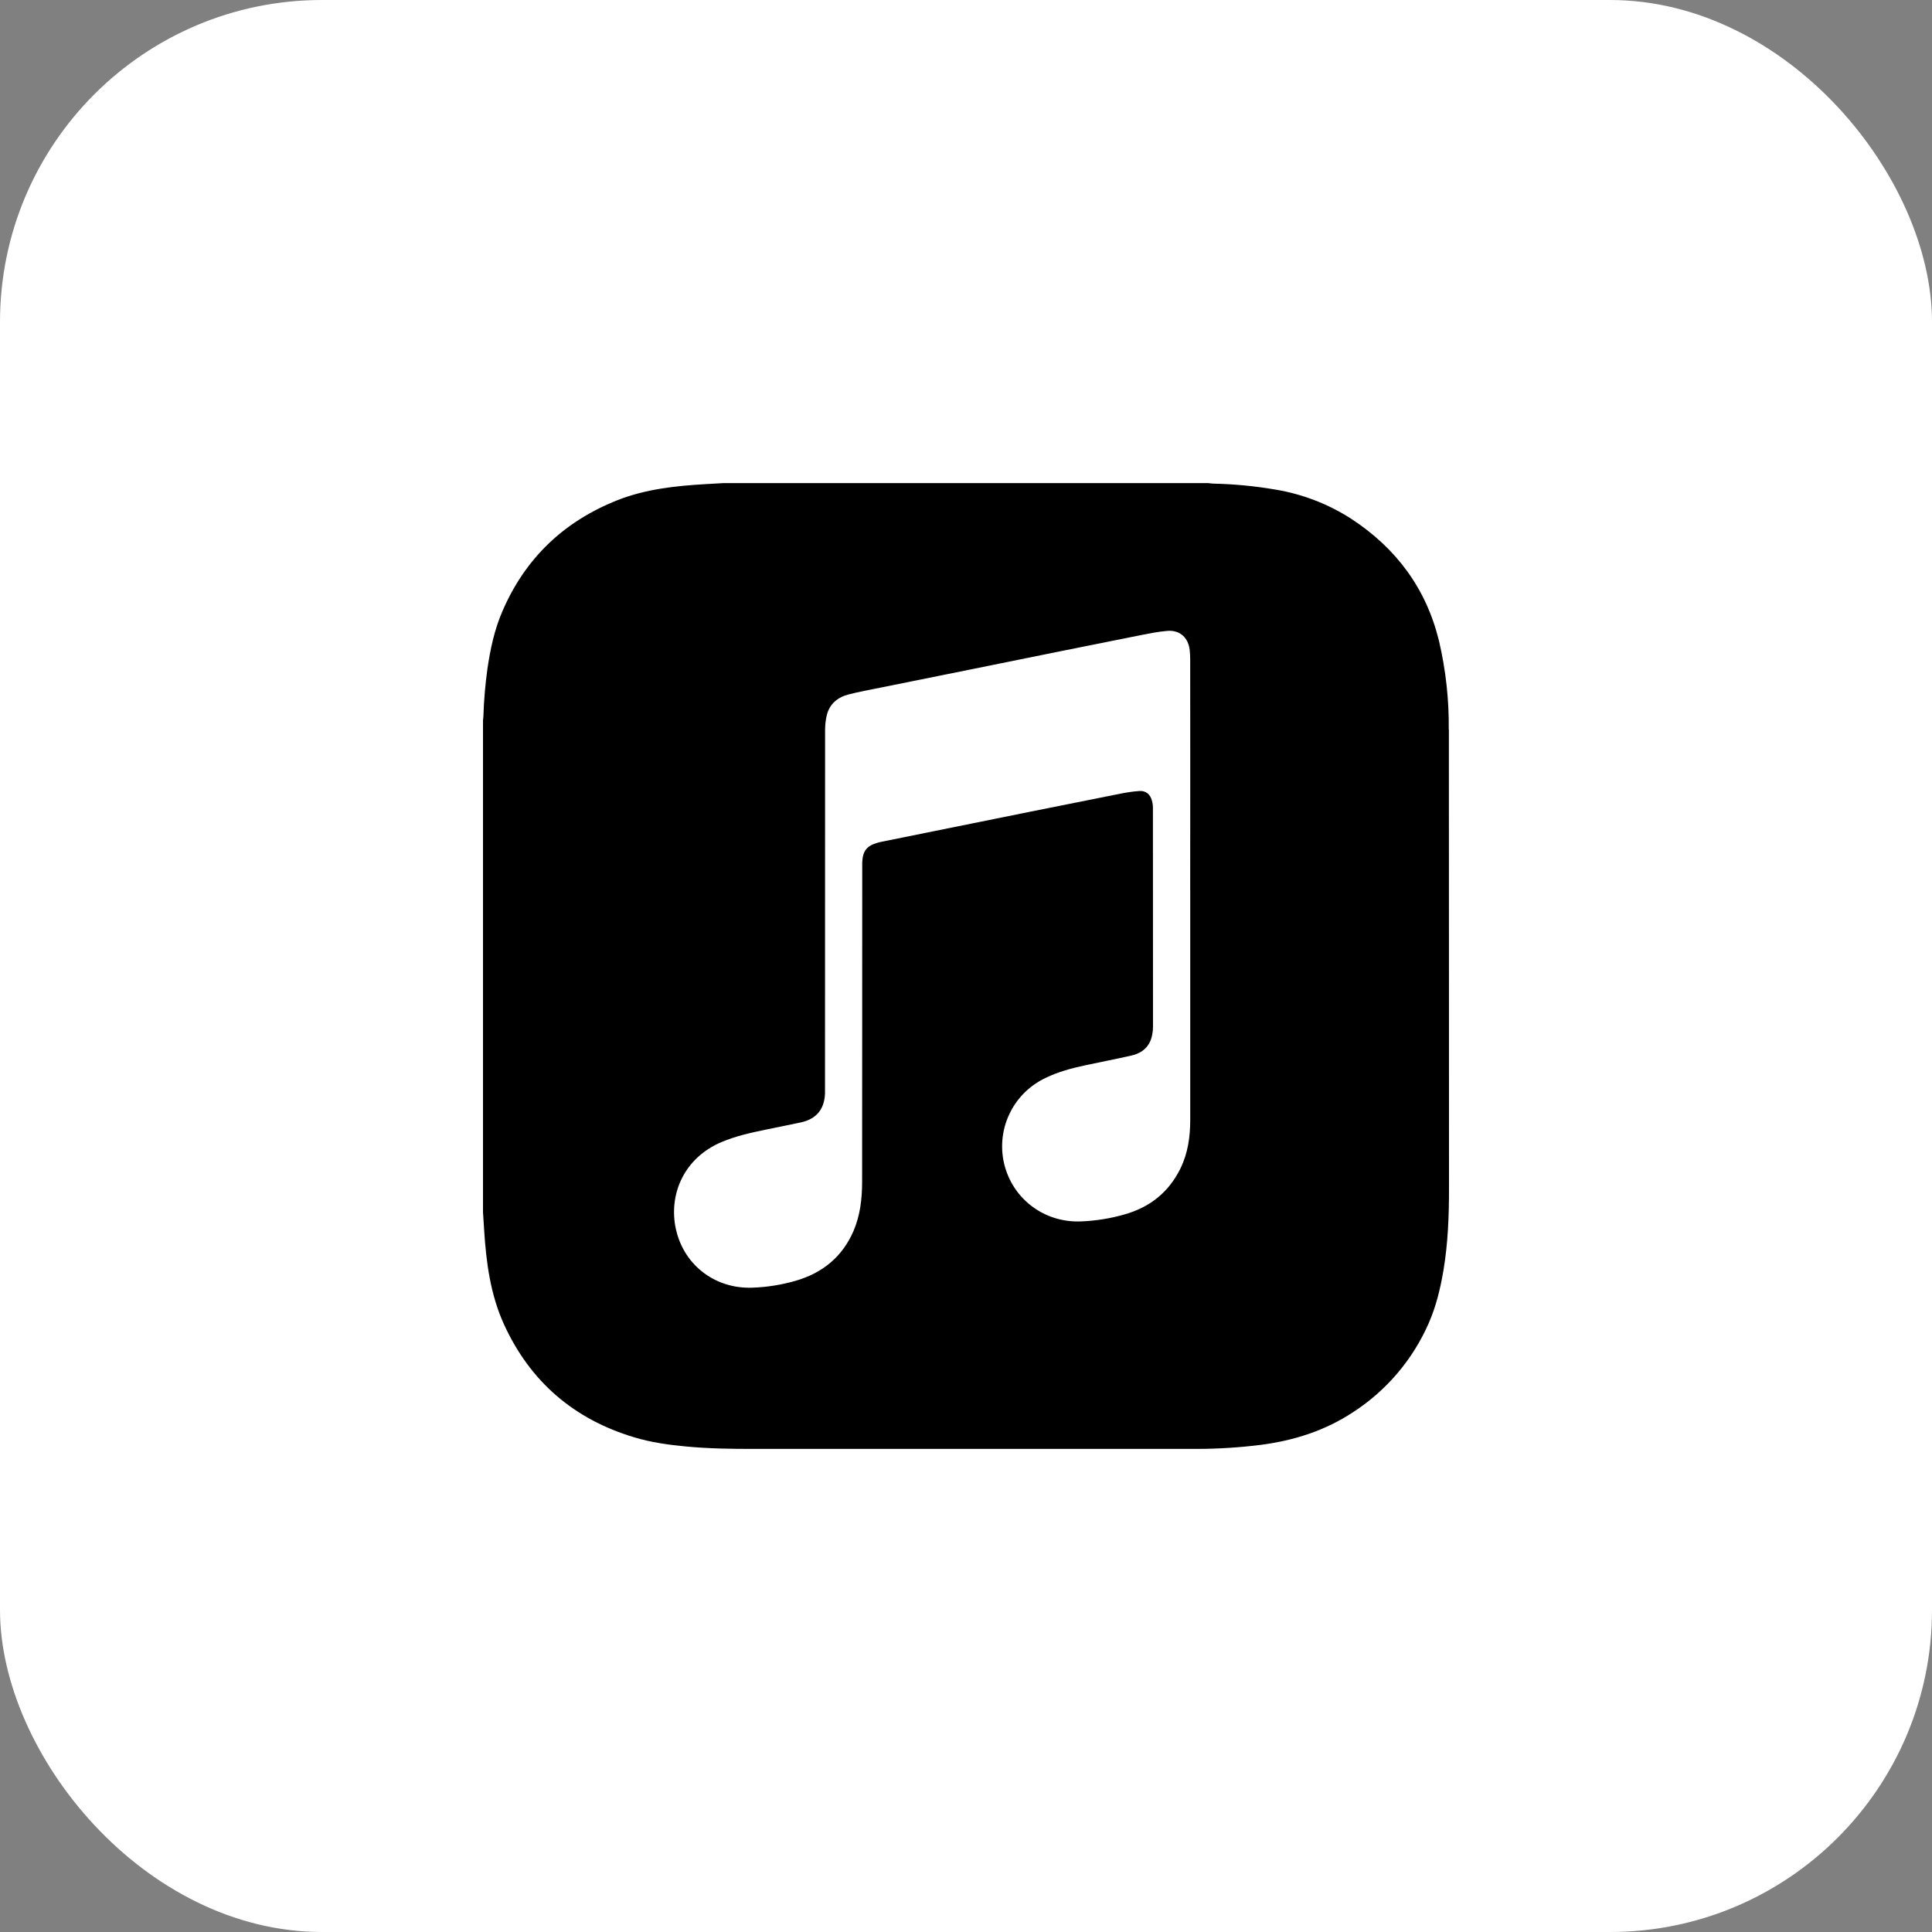<svg xmlns="http://www.w3.org/2000/svg" width="48" height="48" viewBox="0 0 48 48" fill="none"><rect x="0" y="0" width="48" height="48" fill="#808080" stroke="none"/><rect width="48" height="48" rx="8" fill="white"></rect><path d="M35.994 18.124C36.002 17.387 35.921 16.652 35.754 15.934C35.437 14.624 34.692 13.624 33.574 12.891C33.004 12.524 32.365 12.277 31.697 12.165C31.18 12.076 30.657 12.026 30.133 12.015C30.093 12.012 30.05 12.005 30.009 12.002H17.986C17.835 12.011 17.683 12.02 17.531 12.028C16.784 12.071 16.041 12.151 15.338 12.428C14.002 12.958 13.038 13.88 12.473 15.208C12.281 15.656 12.181 16.133 12.11 16.616C12.056 17.007 12.022 17.401 12.01 17.796C12.01 17.828 12.003 17.858 12 17.889V30.112L12.027 30.536C12.077 31.351 12.181 32.16 12.524 32.909C13.174 34.329 14.262 35.262 15.758 35.71C16.178 35.837 16.614 35.897 17.051 35.938C17.606 35.991 18.161 35.998 18.718 35.998H29.748C30.273 35.996 30.797 35.963 31.318 35.898C32.14 35.792 32.914 35.548 33.613 35.088C34.442 34.552 35.096 33.785 35.493 32.881C35.679 32.461 35.786 32.011 35.863 31.557C35.976 30.882 36.001 30.199 36 29.517C35.998 25.717 36 21.922 35.997 18.124H35.994ZM29.571 22.114V27.826C29.571 28.243 29.513 28.653 29.327 29.032C29.037 29.622 28.567 29.994 27.939 30.172C27.59 30.272 27.233 30.33 26.869 30.345C25.919 30.39 25.096 29.745 24.926 28.809C24.855 28.405 24.917 27.988 25.105 27.623C25.292 27.258 25.594 26.965 25.964 26.787C26.287 26.627 26.634 26.537 26.982 26.463C27.36 26.381 27.74 26.31 28.116 26.223C28.39 26.16 28.573 25.993 28.626 25.707C28.639 25.643 28.646 25.579 28.646 25.514C28.646 23.699 28.645 21.884 28.644 20.071C28.644 20.008 28.635 19.946 28.618 19.886C28.578 19.736 28.468 19.643 28.314 19.652C28.154 19.662 27.996 19.687 27.839 19.718C27.079 19.869 26.319 20.021 25.559 20.174L23.234 20.644L21.86 20.922L21.812 20.935C21.535 21.012 21.435 21.138 21.422 21.425C21.421 21.467 21.421 21.51 21.422 21.555C21.42 24.157 21.422 26.759 21.419 29.36C21.419 29.78 21.372 30.196 21.204 30.587C20.926 31.227 20.434 31.627 19.77 31.82C19.419 31.921 19.061 31.979 18.695 31.992C17.735 32.028 16.94 31.392 16.775 30.448C16.635 29.636 17.005 28.763 17.929 28.373C18.286 28.223 18.659 28.141 19.037 28.063C19.324 28.003 19.612 27.947 19.897 27.886C20.28 27.802 20.48 27.564 20.497 27.172V27.022L20.499 18.14C20.499 18.017 20.512 17.89 20.541 17.77C20.611 17.485 20.814 17.322 21.087 17.252C21.342 17.186 21.602 17.14 21.861 17.087C22.594 16.938 23.328 16.79 24.061 16.643L26.331 16.183L28.341 15.78C28.561 15.737 28.783 15.692 29.004 15.674C29.314 15.649 29.527 15.844 29.558 16.156C29.566 16.229 29.57 16.304 29.57 16.379C29.572 18.29 29.572 20.2 29.57 22.111L29.571 22.114Z" fill="black"></path></svg>